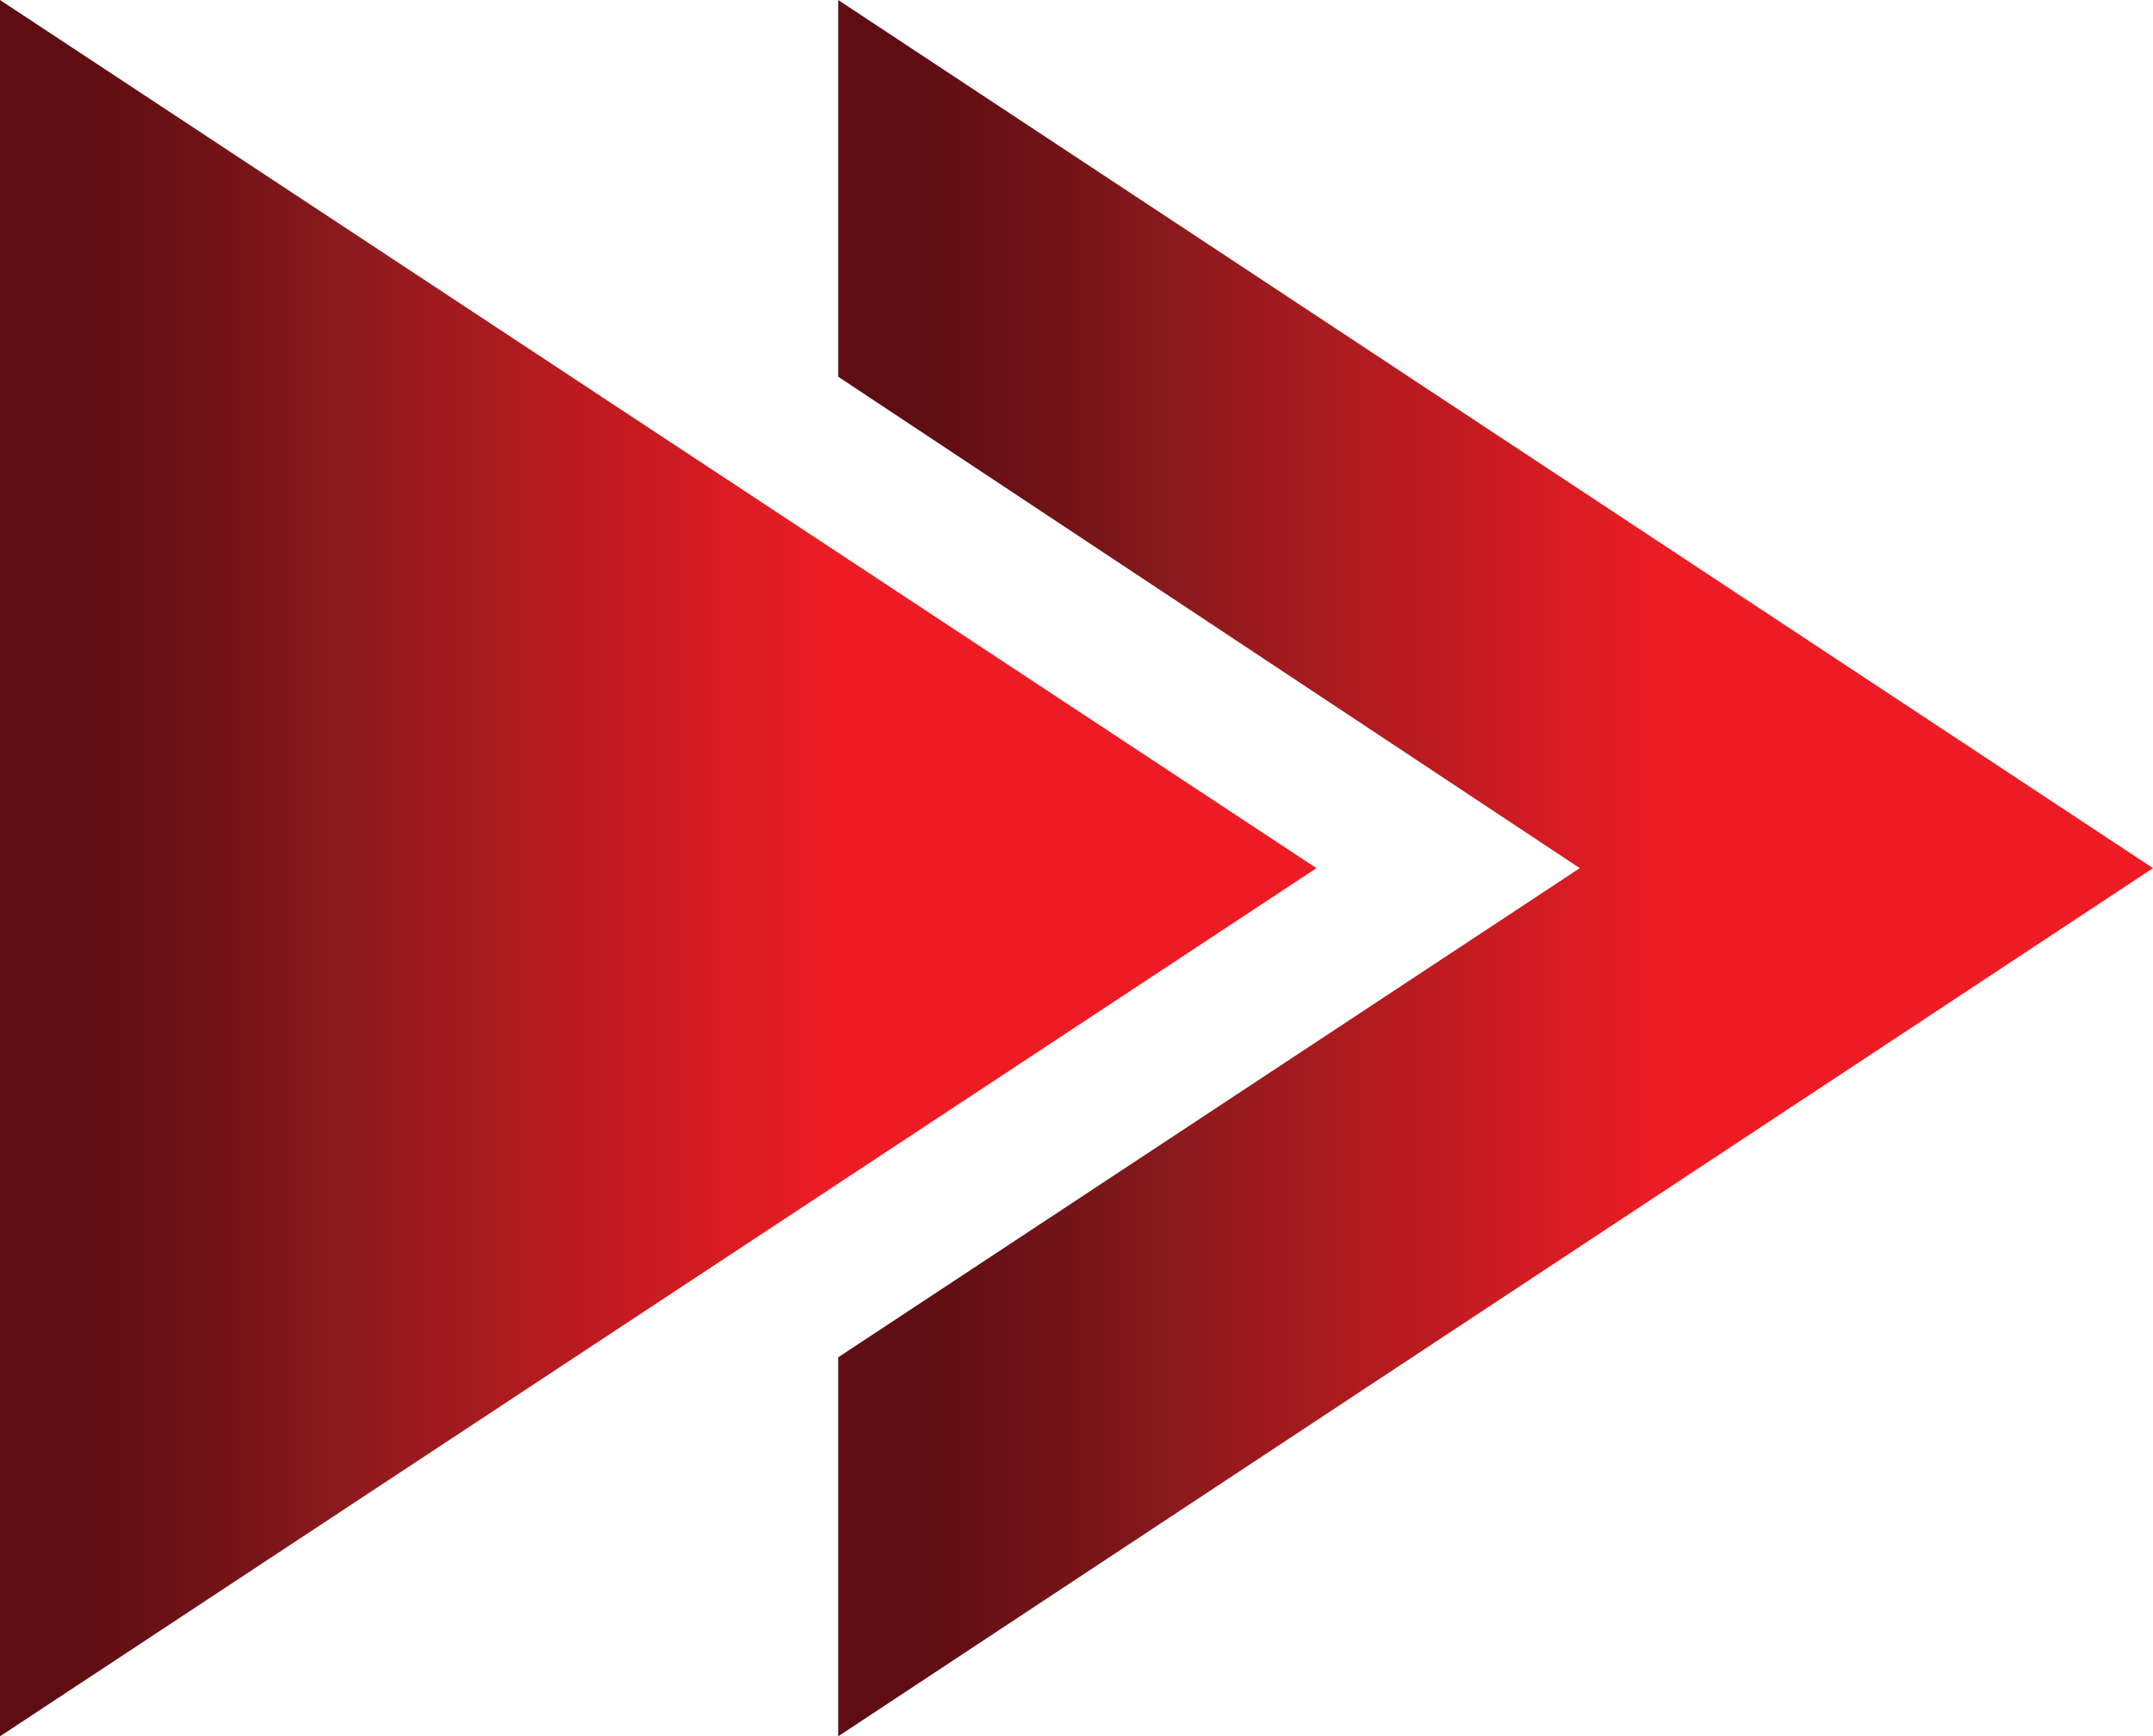 <svg xmlns="http://www.w3.org/2000/svg" xmlns:xlink="http://www.w3.org/1999/xlink" width="66.63" height="53.74" viewBox="0 0 66.63 53.74">
  <defs>
    <style>
      .a {
        fill: url(#a);
      }

      .b {
        fill: url(#b);
      }
    </style>
    <linearGradient id="a" data-name="Безымянный градиент 29" x1="2.06" y1="26.87" x2="28.08" y2="26.87" gradientUnits="userSpaceOnUse">
      <stop offset="0" stop-color="#5e0e13"/>
      <stop offset="0.09" stop-color="#661015"/>
      <stop offset="0.24" stop-color="#7b1619"/>
      <stop offset="0.33" stop-color="#8c1a1d"/>
      <stop offset="0.91" stop-color="#ed1c24"/>
    </linearGradient>
    <linearGradient id="b" x1="28" y1="26.87" x2="53.98" y2="26.87" xlink:href="#a"/>
  </defs>
  <g>
    <polygon class="a" points="0 0 0 53.74 40.74 26.87 0 0"/>
    <polygon class="b" points="25.94 0 25.94 11.66 48.89 26.87 25.94 42.01 25.94 53.74 66.63 26.87 25.94 0"/>
  </g>
</svg>

